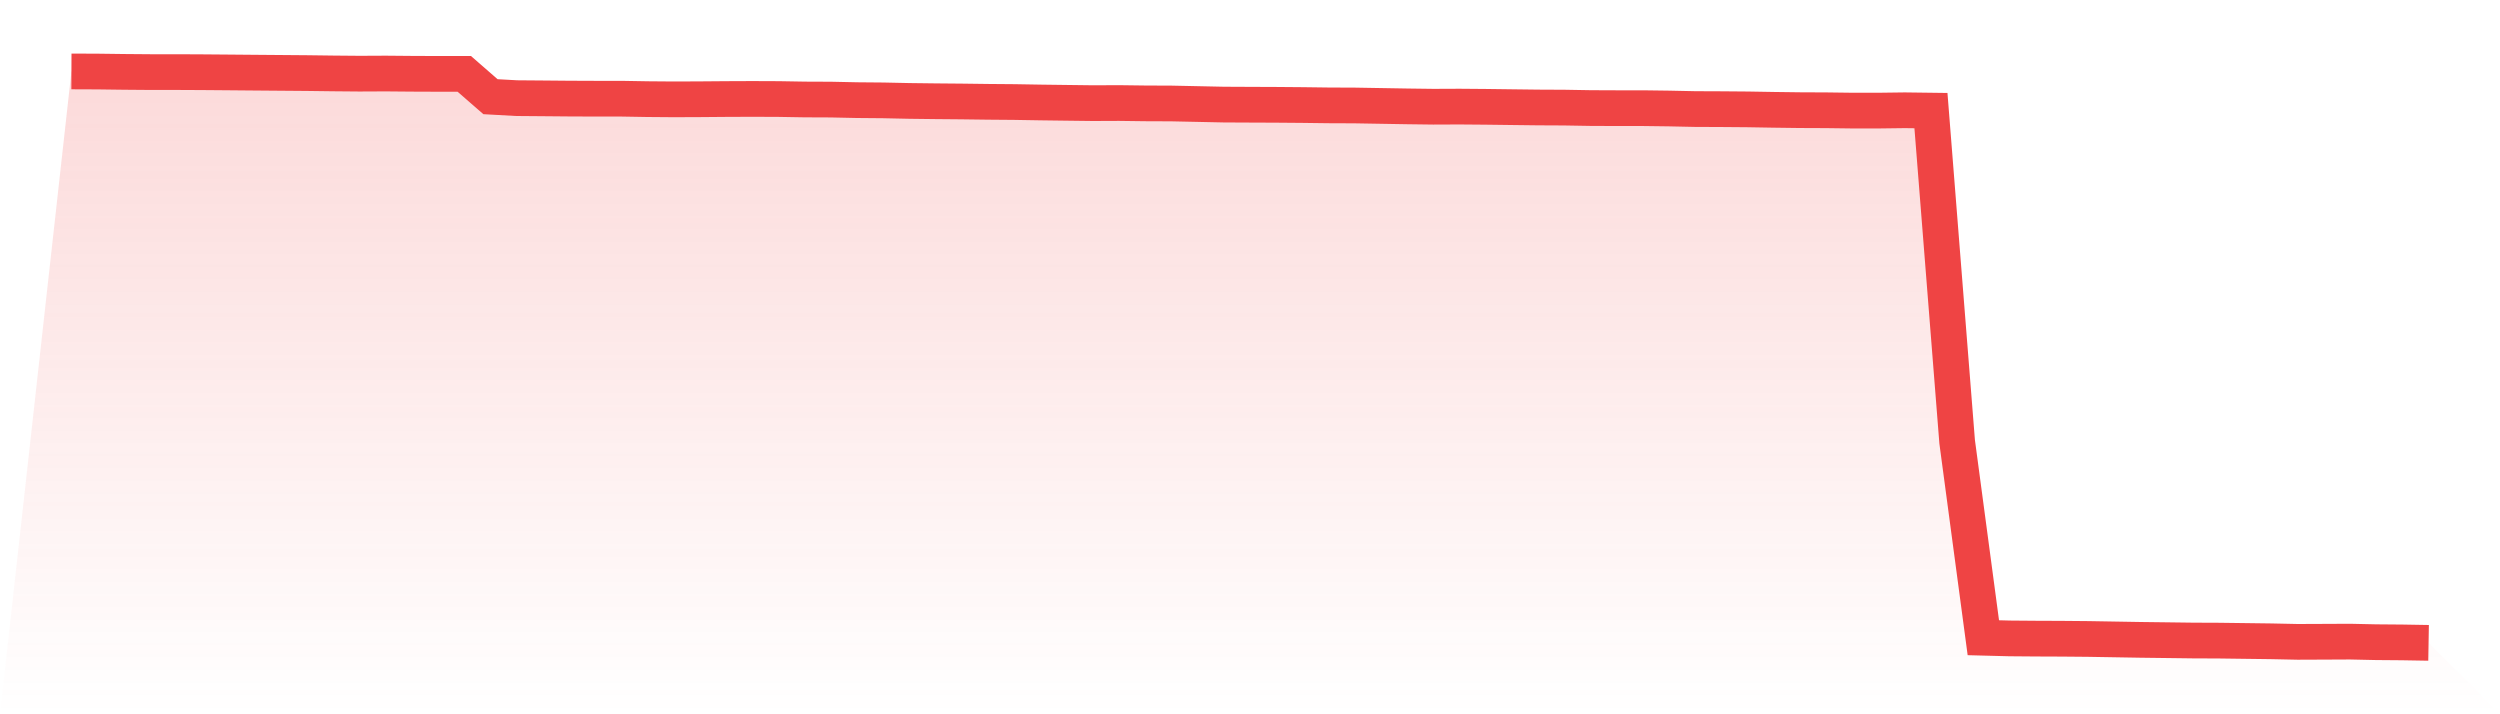 <svg viewBox="0 0 140 40" xmlns="http://www.w3.org/2000/svg">
<defs>
<linearGradient id="gradient" x1="0" x2="0" y1="0" y2="1">
<stop offset="0%" stop-color="#ef4444" stop-opacity="0.2"/>
<stop offset="100%" stop-color="#ef4444" stop-opacity="0"/>
</linearGradient>
</defs>
<path d="M4,4 L4,4 L5.467,4.006 L6.933,4.025 L8.4,4.037 L9.867,4.037 L11.333,4.044 L12.8,4.056 L14.267,4.069 L15.733,4.081 L17.2,4.093 L18.667,4.112 L20.133,4.125 L21.6,4.118 L23.067,4.131 L24.533,4.137 L26,4.137 L27.467,5.415 L28.933,5.496 L30.4,5.508 L31.867,5.521 L33.333,5.527 L34.8,5.527 L36.267,5.552 L37.733,5.564 L39.2,5.558 L40.667,5.546 L42.133,5.54 L43.6,5.546 L45.067,5.571 L46.533,5.577 L48,5.608 L49.467,5.621 L50.933,5.652 L52.4,5.67 L53.867,5.683 L55.333,5.702 L56.8,5.714 L58.267,5.739 L59.733,5.758 L61.2,5.776 L62.667,5.77 L64.133,5.789 L65.6,5.795 L67.067,5.826 L68.533,5.857 L70,5.864 L71.467,5.87 L72.933,5.882 L74.4,5.901 L75.867,5.907 L77.333,5.932 L78.8,5.957 L80.267,5.976 L81.733,5.97 L83.2,5.982 L84.667,6.001 L86.133,6.019 L87.6,6.026 L89.067,6.051 L90.533,6.057 L92,6.057 L93.467,6.076 L94.933,6.107 L96.4,6.113 L97.867,6.125 L99.333,6.15 L100.8,6.169 L102.267,6.175 L103.733,6.194 L105.2,6.194 L106.667,6.175 L108.133,6.194 L109.6,24.737 L111.067,35.713 L112.533,35.751 L114,35.763 L115.467,35.769 L116.933,35.782 L118.4,35.807 L119.867,35.832 L121.333,35.85 L122.8,35.869 L124.267,35.875 L125.733,35.894 L127.2,35.913 L128.667,35.944 L130.133,35.938 L131.6,35.931 L133.067,35.963 L134.533,35.975 L136,36 L140,40 L0,40 z" fill="url(#gradient)"/>
<path d="M4,4 L4,4 L5.467,4.006 L6.933,4.025 L8.4,4.037 L9.867,4.037 L11.333,4.044 L12.8,4.056 L14.267,4.069 L15.733,4.081 L17.2,4.093 L18.667,4.112 L20.133,4.125 L21.6,4.118 L23.067,4.131 L24.533,4.137 L26,4.137 L27.467,5.415 L28.933,5.496 L30.4,5.508 L31.867,5.521 L33.333,5.527 L34.8,5.527 L36.267,5.552 L37.733,5.564 L39.2,5.558 L40.667,5.546 L42.133,5.54 L43.6,5.546 L45.067,5.571 L46.533,5.577 L48,5.608 L49.467,5.621 L50.933,5.652 L52.4,5.67 L53.867,5.683 L55.333,5.702 L56.8,5.714 L58.267,5.739 L59.733,5.758 L61.2,5.776 L62.667,5.77 L64.133,5.789 L65.6,5.795 L67.067,5.826 L68.533,5.857 L70,5.864 L71.467,5.87 L72.933,5.882 L74.4,5.901 L75.867,5.907 L77.333,5.932 L78.8,5.957 L80.267,5.976 L81.733,5.97 L83.2,5.982 L84.667,6.001 L86.133,6.019 L87.6,6.026 L89.067,6.051 L90.533,6.057 L92,6.057 L93.467,6.076 L94.933,6.107 L96.4,6.113 L97.867,6.125 L99.333,6.15 L100.8,6.169 L102.267,6.175 L103.733,6.194 L105.2,6.194 L106.667,6.175 L108.133,6.194 L109.6,24.737 L111.067,35.713 L112.533,35.751 L114,35.763 L115.467,35.769 L116.933,35.782 L118.4,35.807 L119.867,35.832 L121.333,35.85 L122.8,35.869 L124.267,35.875 L125.733,35.894 L127.2,35.913 L128.667,35.944 L130.133,35.938 L131.6,35.931 L133.067,35.963 L134.533,35.975 L136,36" fill="none" stroke="#ef4444" stroke-width="2"/>
</svg>